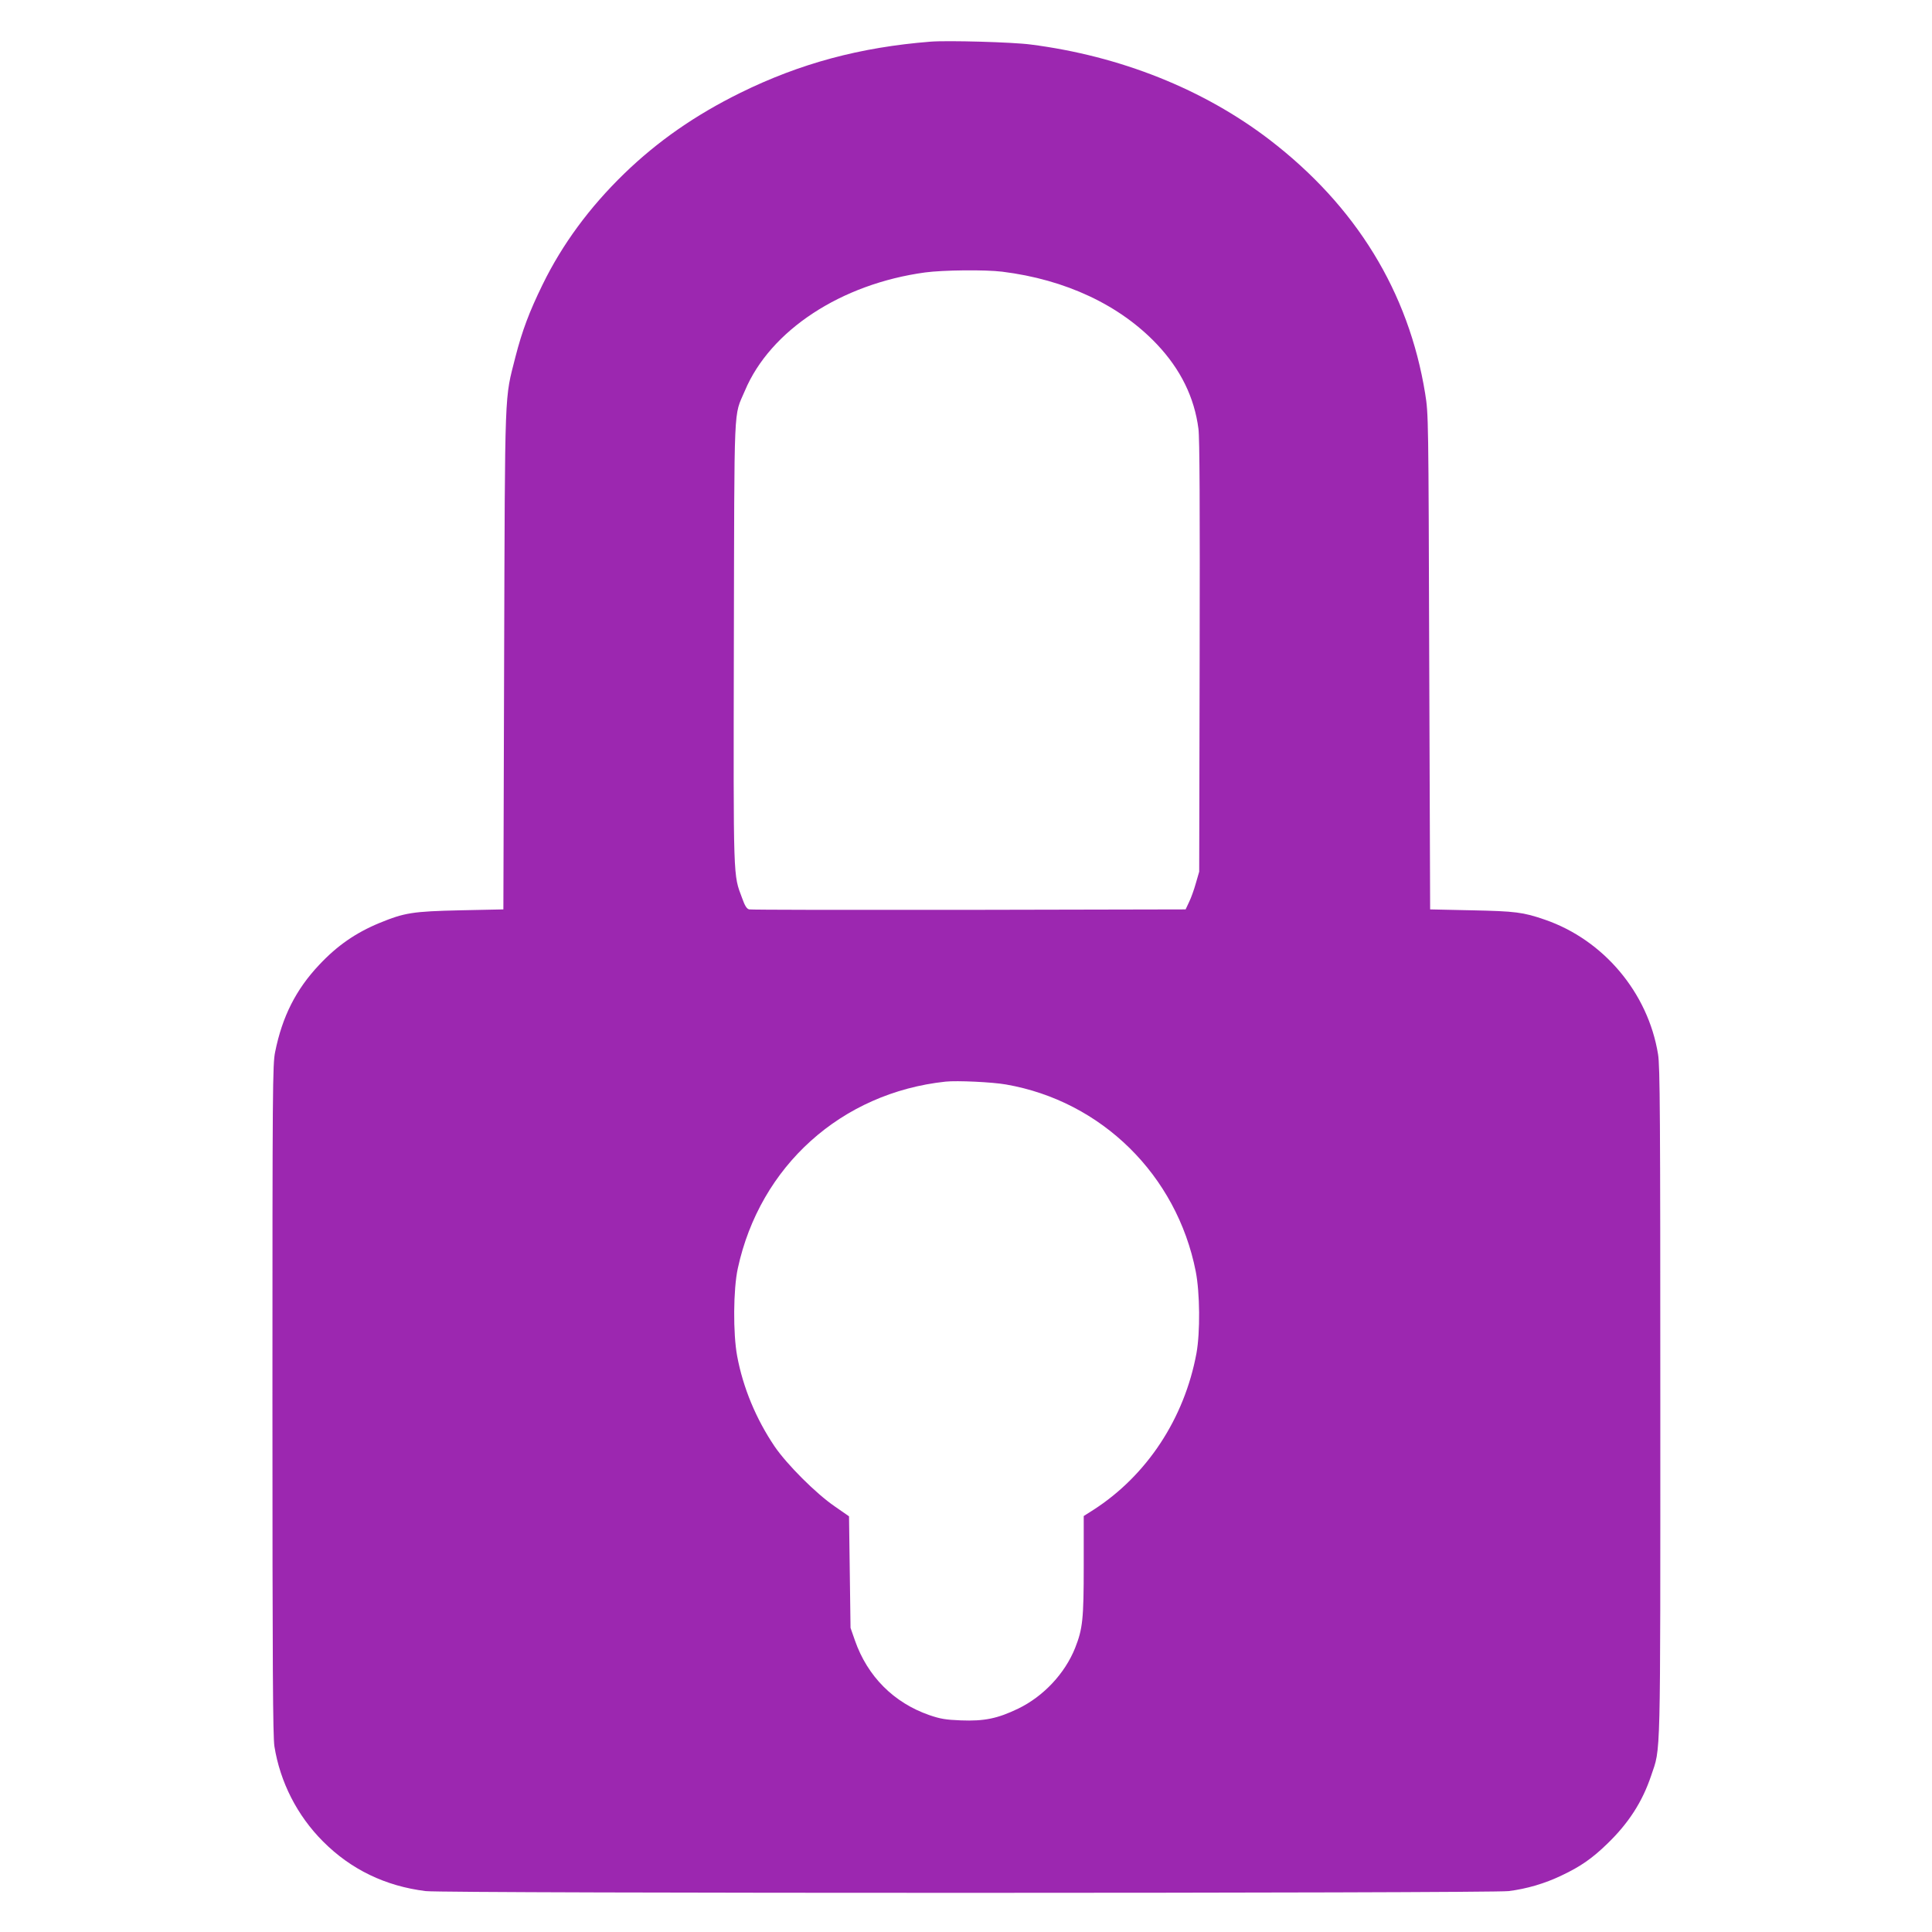 <?xml version="1.0" standalone="no"?>
<!DOCTYPE svg PUBLIC "-//W3C//DTD SVG 20010904//EN"
 "http://www.w3.org/TR/2001/REC-SVG-20010904/DTD/svg10.dtd">
<svg version="1.0" xmlns="http://www.w3.org/2000/svg"
 width="1280pt" height="1280pt" viewBox="0 0 1280 1280"
 preserveAspectRatio="xMidYMid meet">
<g transform="translate(0,1280) scale(0.1,-0.1)"
fill="#9c27b0" stroke="none">
<path d="M6165 12524 c-467 -37 -864 -144 -1260 -339 -298 -147 -547 -320
-769 -535 -231 -224 -411 -469 -541 -735 -89 -182 -135 -305 -180 -479 -73
-290 -69 -165 -75 -2006 l-5 -1655 -285 -6 c-317 -7 -370 -16 -536 -84 -157
-65 -280 -150 -399 -277 -154 -163 -245 -343 -292 -577 -17 -80 -18 -229 -18
-2301 0 -1801 3 -2231 13 -2300 38 -237 151 -459 322 -630 185 -186 414 -296
680 -329 122 -16 7051 -15 7175 0 120 15 240 50 352 104 125 59 202 113 301
209 143 138 233 279 291 451 65 194 61 46 61 2479 0 1896 -2 2224 -15 2301
-66 408 -361 758 -750 892 -145 50 -196 56 -485 62 l-275 6 -6 1640 c-5 1634
-5 1640 -27 1778 -109 673 -458 1242 -1032 1682 -437 334 -987 554 -1581 630
-119 16 -552 28 -664 19z m475 -1524 c420 -52 779 -221 1025 -481 156 -165
248 -351 275 -560 8 -59 10 -517 8 -1509 l-3 -1425 -22 -76 c-12 -43 -32 -99
-45 -125 l-23 -49 -1435 -3 c-789 -1 -1445 0 -1456 3 -16 3 -29 23 -47 74 -60
162 -58 89 -55 1691 4 1635 -3 1492 73 1671 168 400 637 708 1194 784 119 16
398 19 511 5z m25 -5385 c633 -110 1131 -600 1257 -1238 28 -143 30 -403 5
-542 -80 -433 -329 -811 -684 -1039 l-63 -40 0 -328 c0 -357 -7 -419 -57 -546
-68 -170 -210 -321 -377 -402 -137 -66 -225 -84 -380 -78 -101 4 -136 10 -209
35 -236 82 -410 257 -493 495 l-29 83 -5 370 -5 369 -95 66 c-124 85 -316 277
-398 397 -123 182 -209 389 -248 598 -28 149 -26 443 4 581 147 679 686 1164
1377 1238 75 8 310 -3 400 -19z"/>
</g>
</svg>
